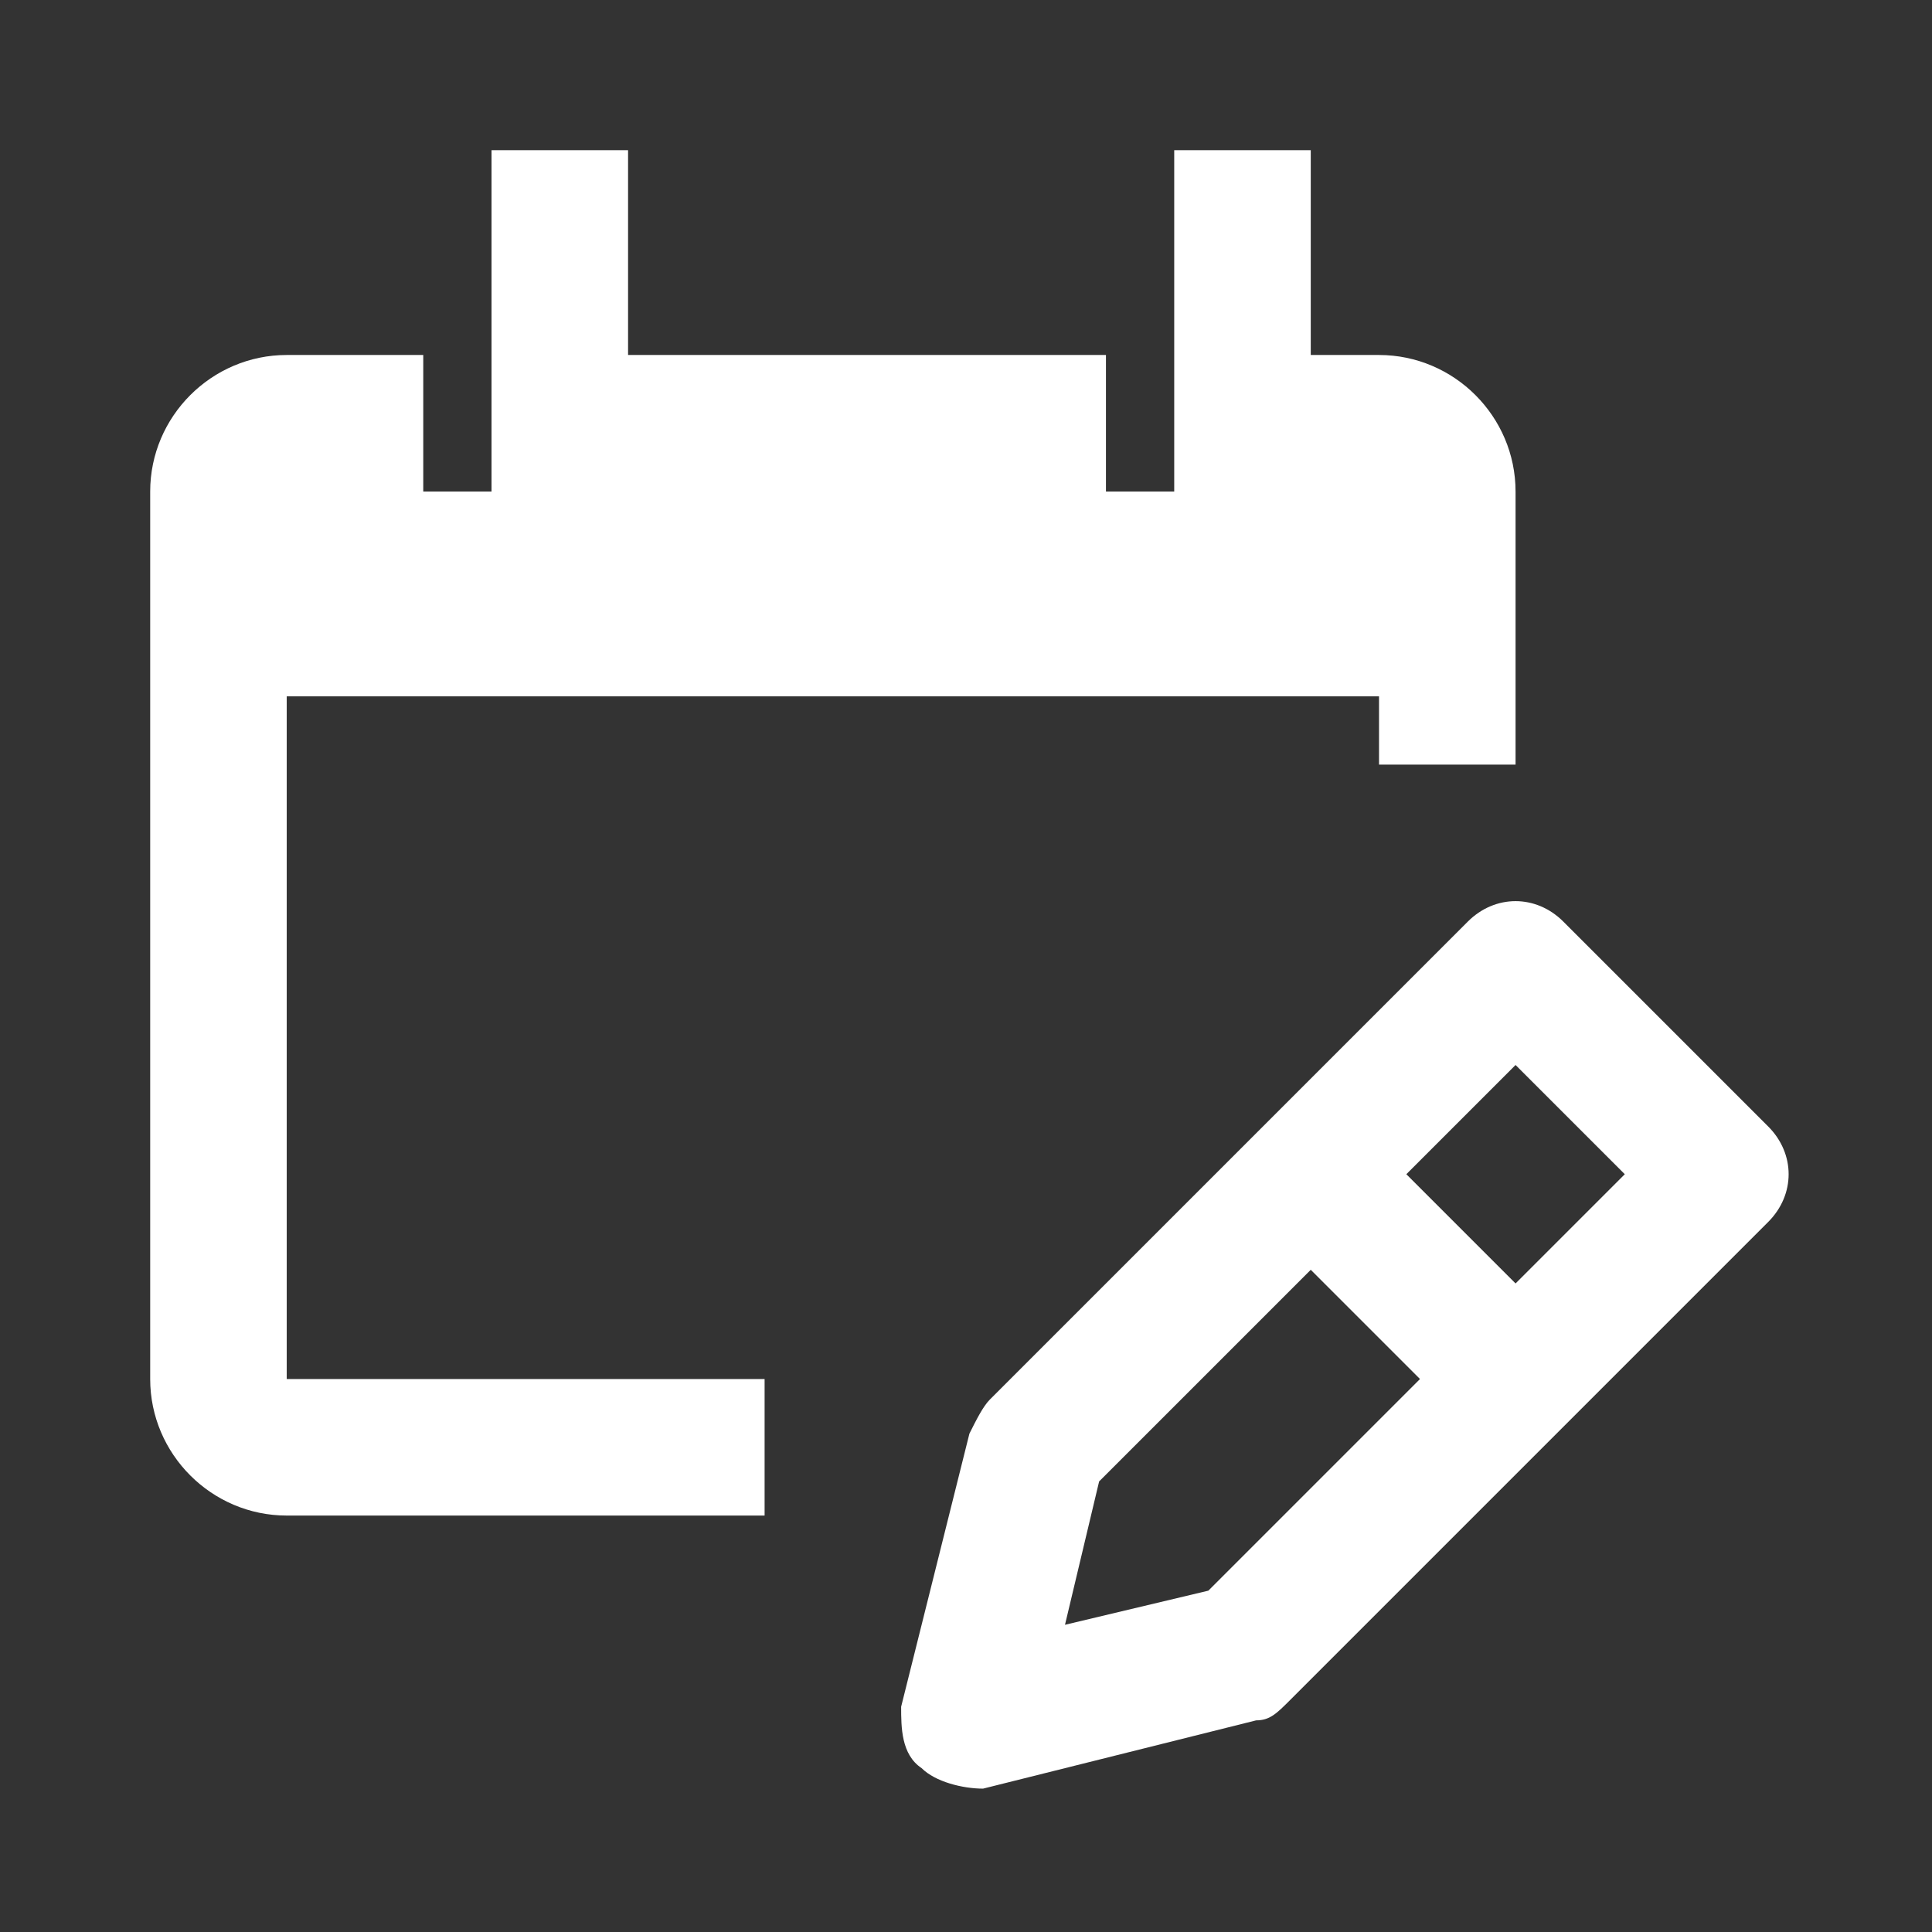 <?xml version="1.0" encoding="UTF-8"?> <svg xmlns="http://www.w3.org/2000/svg" id="Calque_1" version="1.1" viewBox="0 0 28.3 28.3"><rect x="0" y="0" width="28.3" height="28.3" fill="#333333" stroke="none"/><!-- Generator: Adobe Illustrator 29.3.1, SVG Export Plug-In . SVG Version: 2.1.0 Build 151) --><defs><style> .st0 { fill: #fff; } </style></defs><path class="st0" d="M20.2,5.2h-1v-3h-2v5h-1v-2h-7v-3h-2v5h-1v-2h-2c-1.1,0-2,.9-2,2v13c0,1.1.9,2,2,2h7v-2h-7v-10h16v1h2v-4c0-1.1-.9-2-2-2Z"></path><path class="st0" d="M22.9,13.5c-.4-.4-1-.4-1.4,0l-7,7c-.1.1-.2.3-.3.5l-1,4c0,.3,0,.7.3.9.2.2.6.3.9.3l4-1c.2,0,.3-.1.5-.3l7-7c.4-.4.4-1,0-1.4l-3-3ZM17.7,23.3l-2.1.5.5-2.1,3.1-3.1,1.6,1.6-3.1,3.1ZM22.2,18.8l-1.6-1.6,1.6-1.6,1.6,1.6-1.6,1.6Z"></path></svg> 